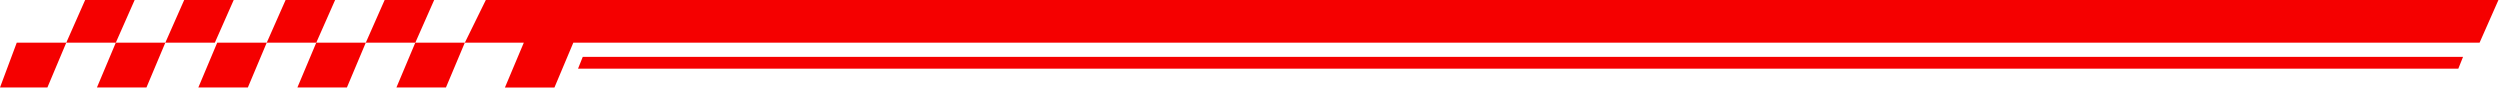 <svg width="979" height="35" viewBox="0 0 979 35" fill="none" xmlns="http://www.w3.org/2000/svg">
<path fill-rule="evenodd" clip-rule="evenodd" d="M970.99 16.72H224.51L217.12 34.27H197.73L205.12 16.72H182.03L190.25 0H978.39L971 16.72H970.99ZM155.24 34.26L162.63 16.71H182.02L174.63 34.26H155.24ZM116.46 34.26L123.85 16.71H143.24L135.85 34.26H116.46ZM77.67 34.26L85.06 16.71H104.45L97.06 34.26H77.67ZM111.84 0H131.23L123.84 16.72H104.45L111.84 0ZM150.63 0H170.02L162.63 16.72H143.24L150.63 0ZM64.74 16.72L72.13 0H91.52L84.13 16.72H64.74ZM37.96 34.26L45.35 16.71H64.74L57.35 34.26H37.96ZM0 34.26L6.56 16.71H25.95L18.56 34.26H0ZM33.34 0H52.73L45.34 16.72H25.95L33.34 0ZM964.53 22.26L962.68 26.88H226.36L228.21 22.26H964.54H964.53Z" fill="#F50000"/>
</svg>

